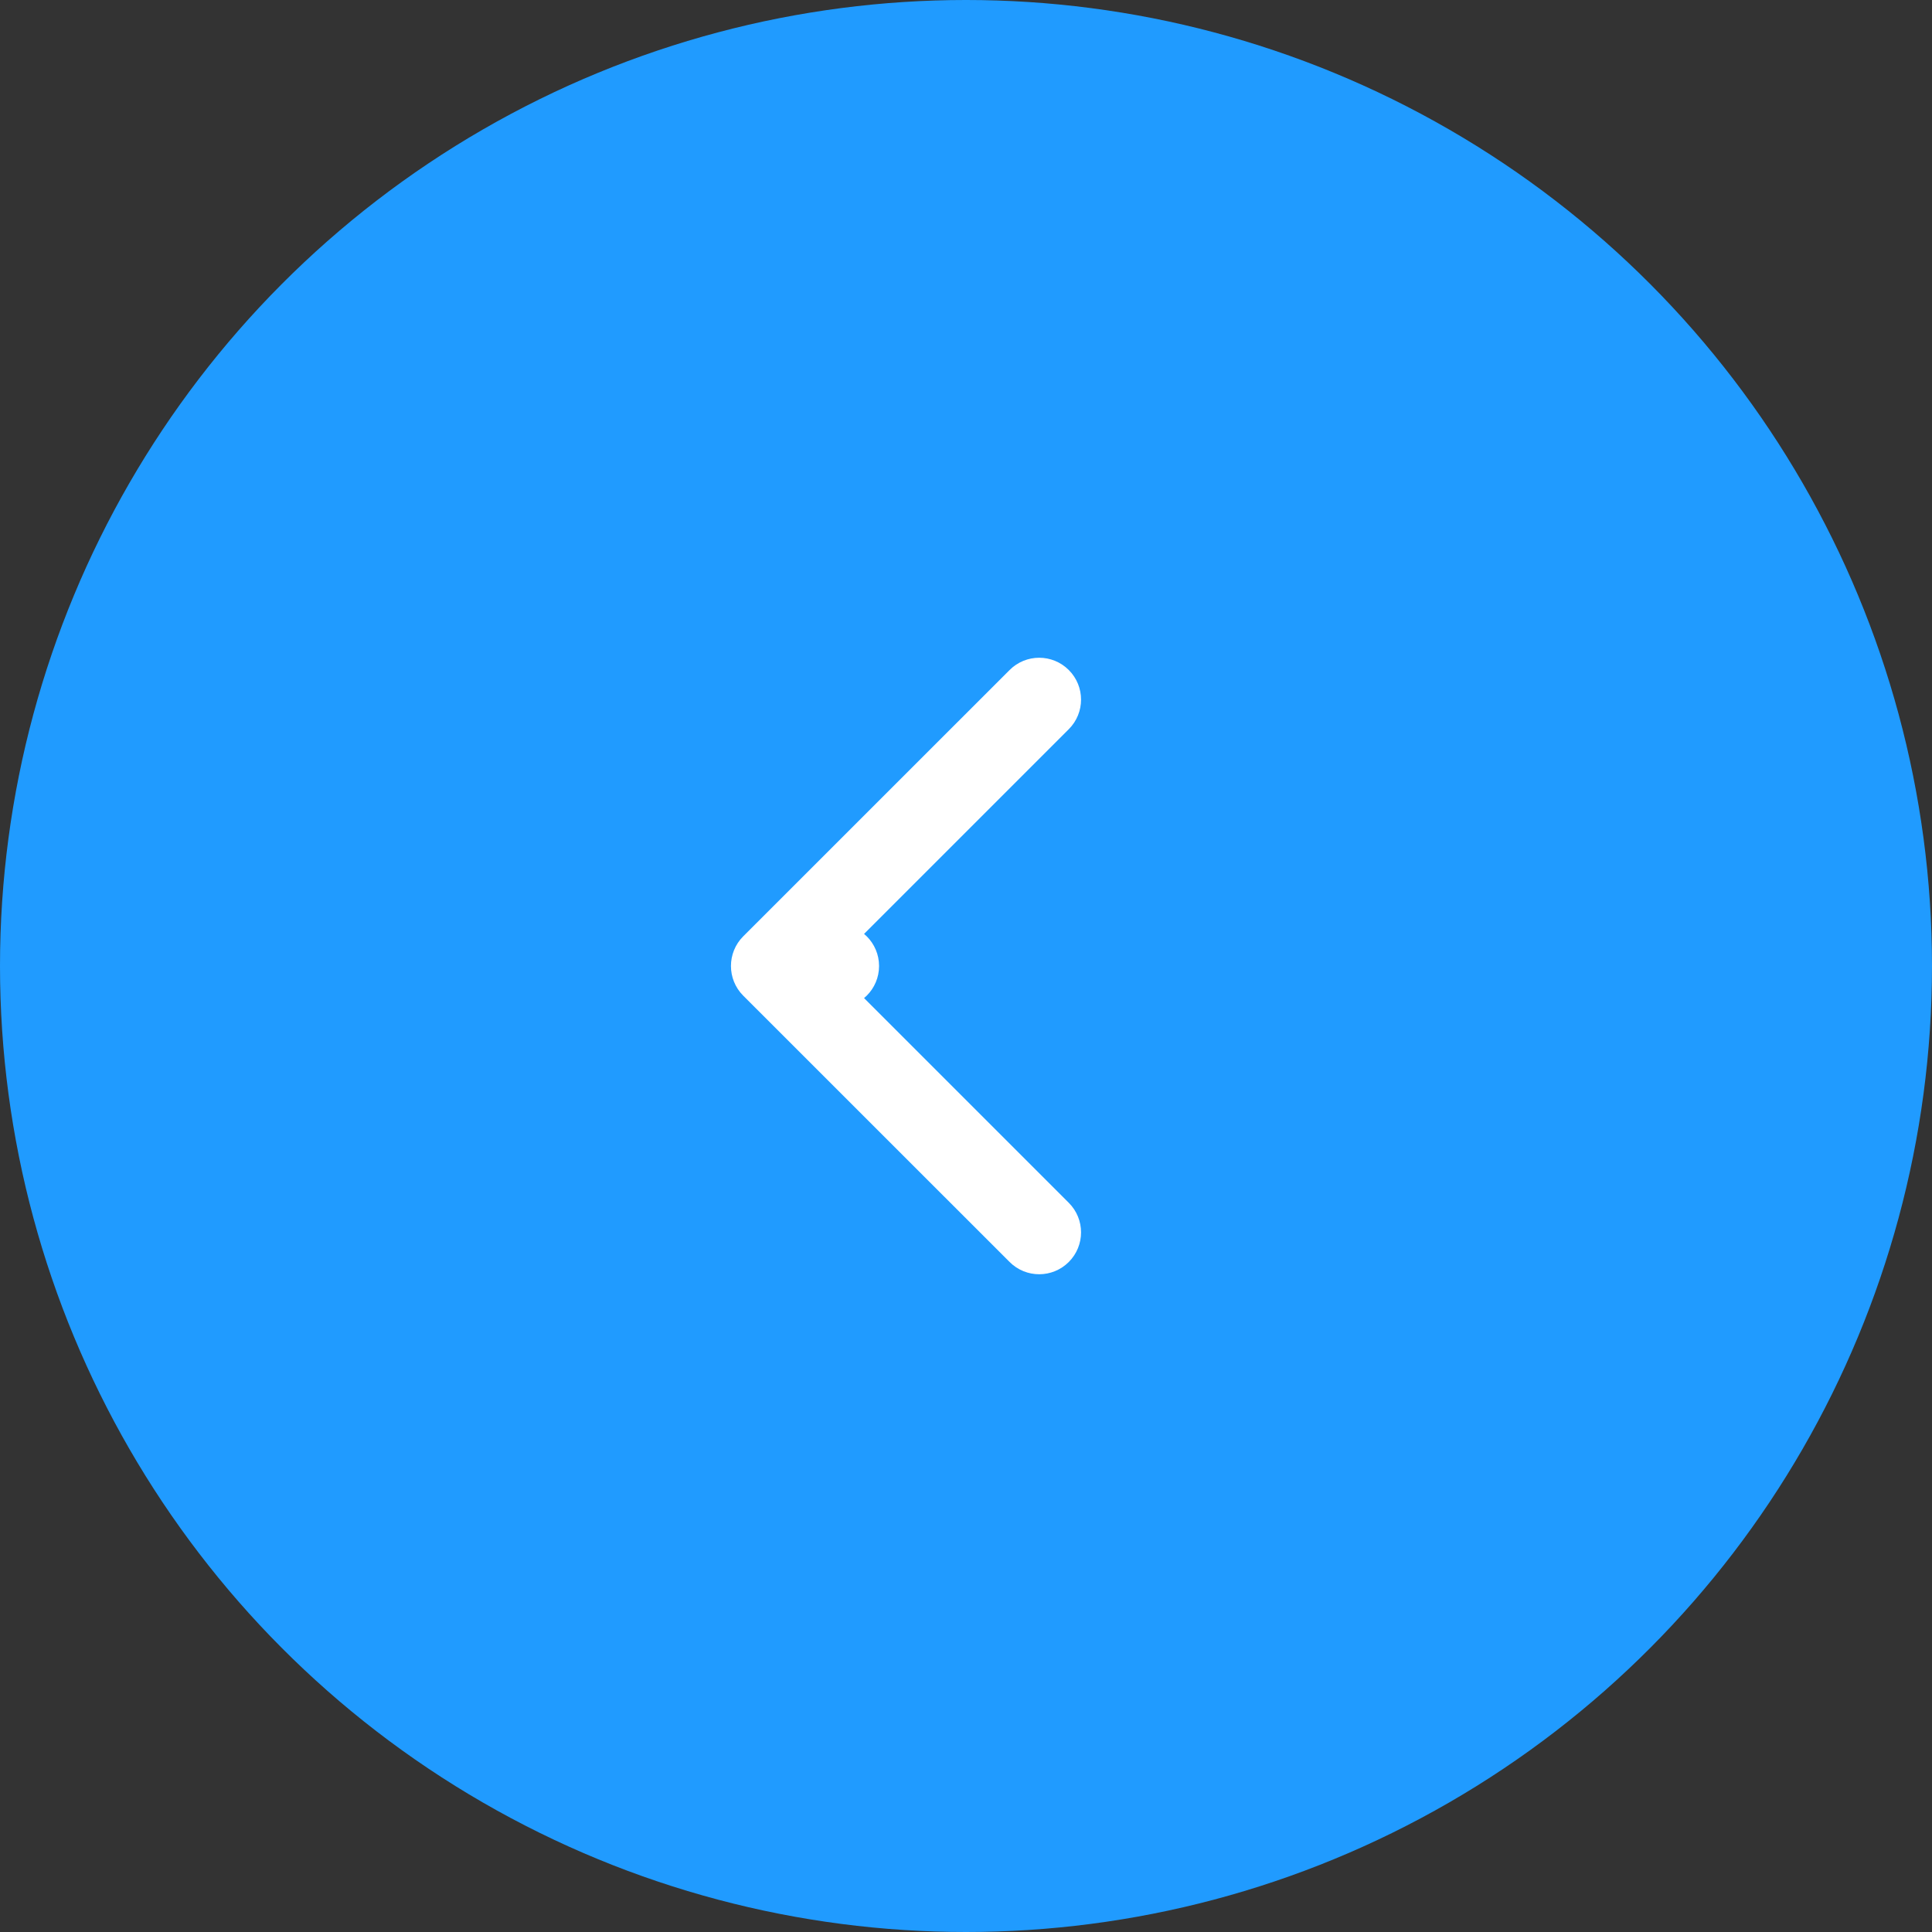 <?xml version="1.0" encoding="UTF-8"?> <svg xmlns="http://www.w3.org/2000/svg" width="30" height="30" viewBox="0 0 30 30" fill="none"><rect x="0" y="0" width="30" height="30" fill="#333333" stroke="none"/><circle cx="15" cy="15" r="15" fill="#209BFF"></circle><path d="M13 15.65C13.359 15.65 13.65 15.359 13.65 15C13.65 14.641 13.359 14.35 13 14.35V15.65ZM11.54 14.54C11.287 14.794 11.287 15.206 11.54 15.46L15.677 19.596C15.931 19.85 16.342 19.85 16.596 19.596C16.85 19.342 16.85 18.931 16.596 18.677L12.919 15L16.596 11.323C16.85 11.069 16.85 10.658 16.596 10.404C16.342 10.15 15.931 10.15 15.677 10.404L11.54 14.54ZM13 15V14.35H12V15V15.65H13V15Z" fill="white"></path></svg> 